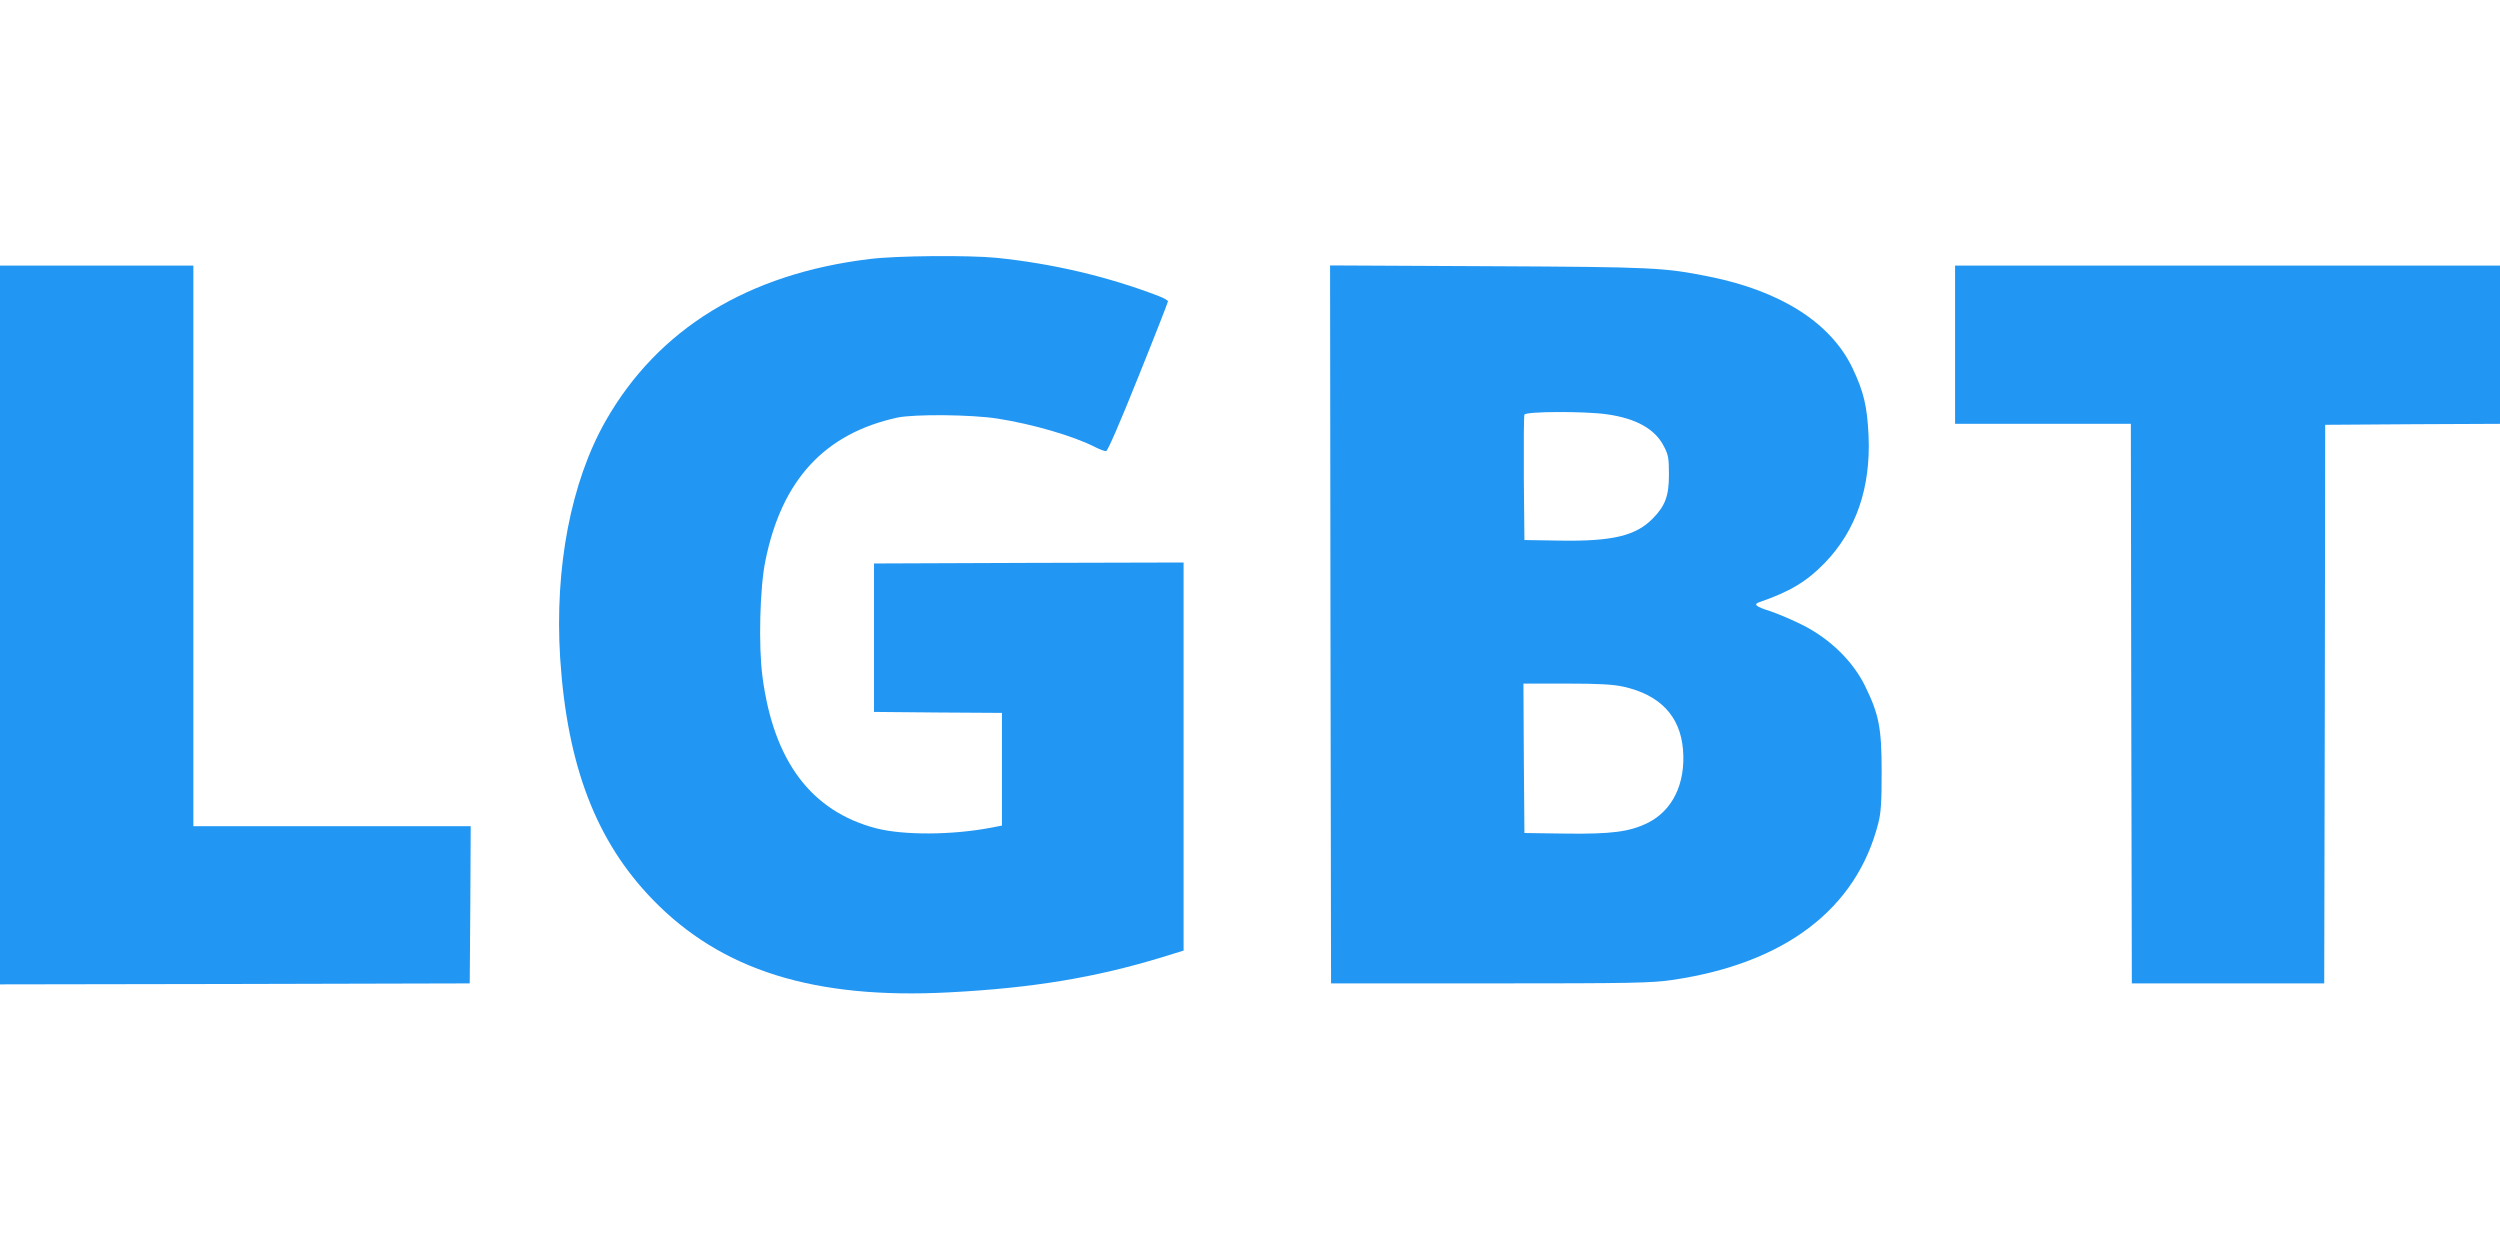 <?xml version="1.0" standalone="no"?>
<!DOCTYPE svg PUBLIC "-//W3C//DTD SVG 20010904//EN"
 "http://www.w3.org/TR/2001/REC-SVG-20010904/DTD/svg10.dtd">
<svg version="1.0" xmlns="http://www.w3.org/2000/svg"
 width="1280pt" height="640pt" viewBox="0 0 1280 640"
 preserveAspectRatio="xMidYMid meet">
<g transform="translate(0,640) scale(0.1,-0.1)"
fill="#2196f3" stroke="none">
<path d="M4454 5074 c-624 -75 -1085 -358 -1353 -829 -178 -313 -262 -752
-233 -1214 36 -552 184 -938 474 -1237 351 -362 826 -511 1515 -475 429 22
753 76 1096 181 l107 33 0 994 0 993 -792 -2 -793 -3 0 -380 0 -380 328 -3
327 -2 0 -289 0 -288 -57 -11 c-201 -38 -446 -39 -587 -3 -332 87 -525 343
-582 775 -21 158 -14 457 15 596 84 414 304 651 676 732 87 18 374 16 511 -5
180 -28 390 -89 503 -147 22 -11 46 -20 54 -20 8 0 71 145 165 380 84 208 152
383 152 387 0 5 -21 17 -47 27 -260 100 -546 167 -832 196 -142 14 -512 11
-647 -6z"/>
<path d="M0 3200 l0 -1840 1203 2 1202 3 3 403 2 402 -710 0 -710 0 0 1435 0
1435 -495 0 -495 0 0 -1840z"/>
<path d="M6812 3203 l3 -1838 815 0 c727 0 828 2 935 18 575 85 941 364 1052
803 14 54 17 110 17 264 0 225 -14 293 -86 440 -62 125 -177 237 -313 307 -55
28 -133 61 -172 74 -74 23 -87 35 -55 46 155 53 243 106 334 200 161 166 237
386 225 653 -7 150 -25 225 -82 345 -111 232 -366 395 -735 469 -231 46 -277
49 -1128 53 l-812 4 2 -1838z m1414 1076 c150 -21 248 -75 293 -164 23 -43 26
-62 26 -145 0 -109 -19 -160 -83 -225 -86 -88 -206 -117 -470 -113 l-187 3 -3
315 c-1 173 0 320 3 327 6 17 308 18 421 2z m87 -1395 c187 -42 290 -151 304
-322 14 -174 -53 -312 -182 -376 -93 -45 -184 -57 -420 -54 l-210 3 -3 383 -2
382 220 0 c168 0 238 -4 293 -16z"/>
<path d="M10010 4635 l0 -405 450 0 450 0 2 -1432 3 -1433 493 0 492 0 3 1430
2 1430 448 3 447 2 0 405 0 405 -1395 0 -1395 0 0 -405z"/>
</g>
</svg>
